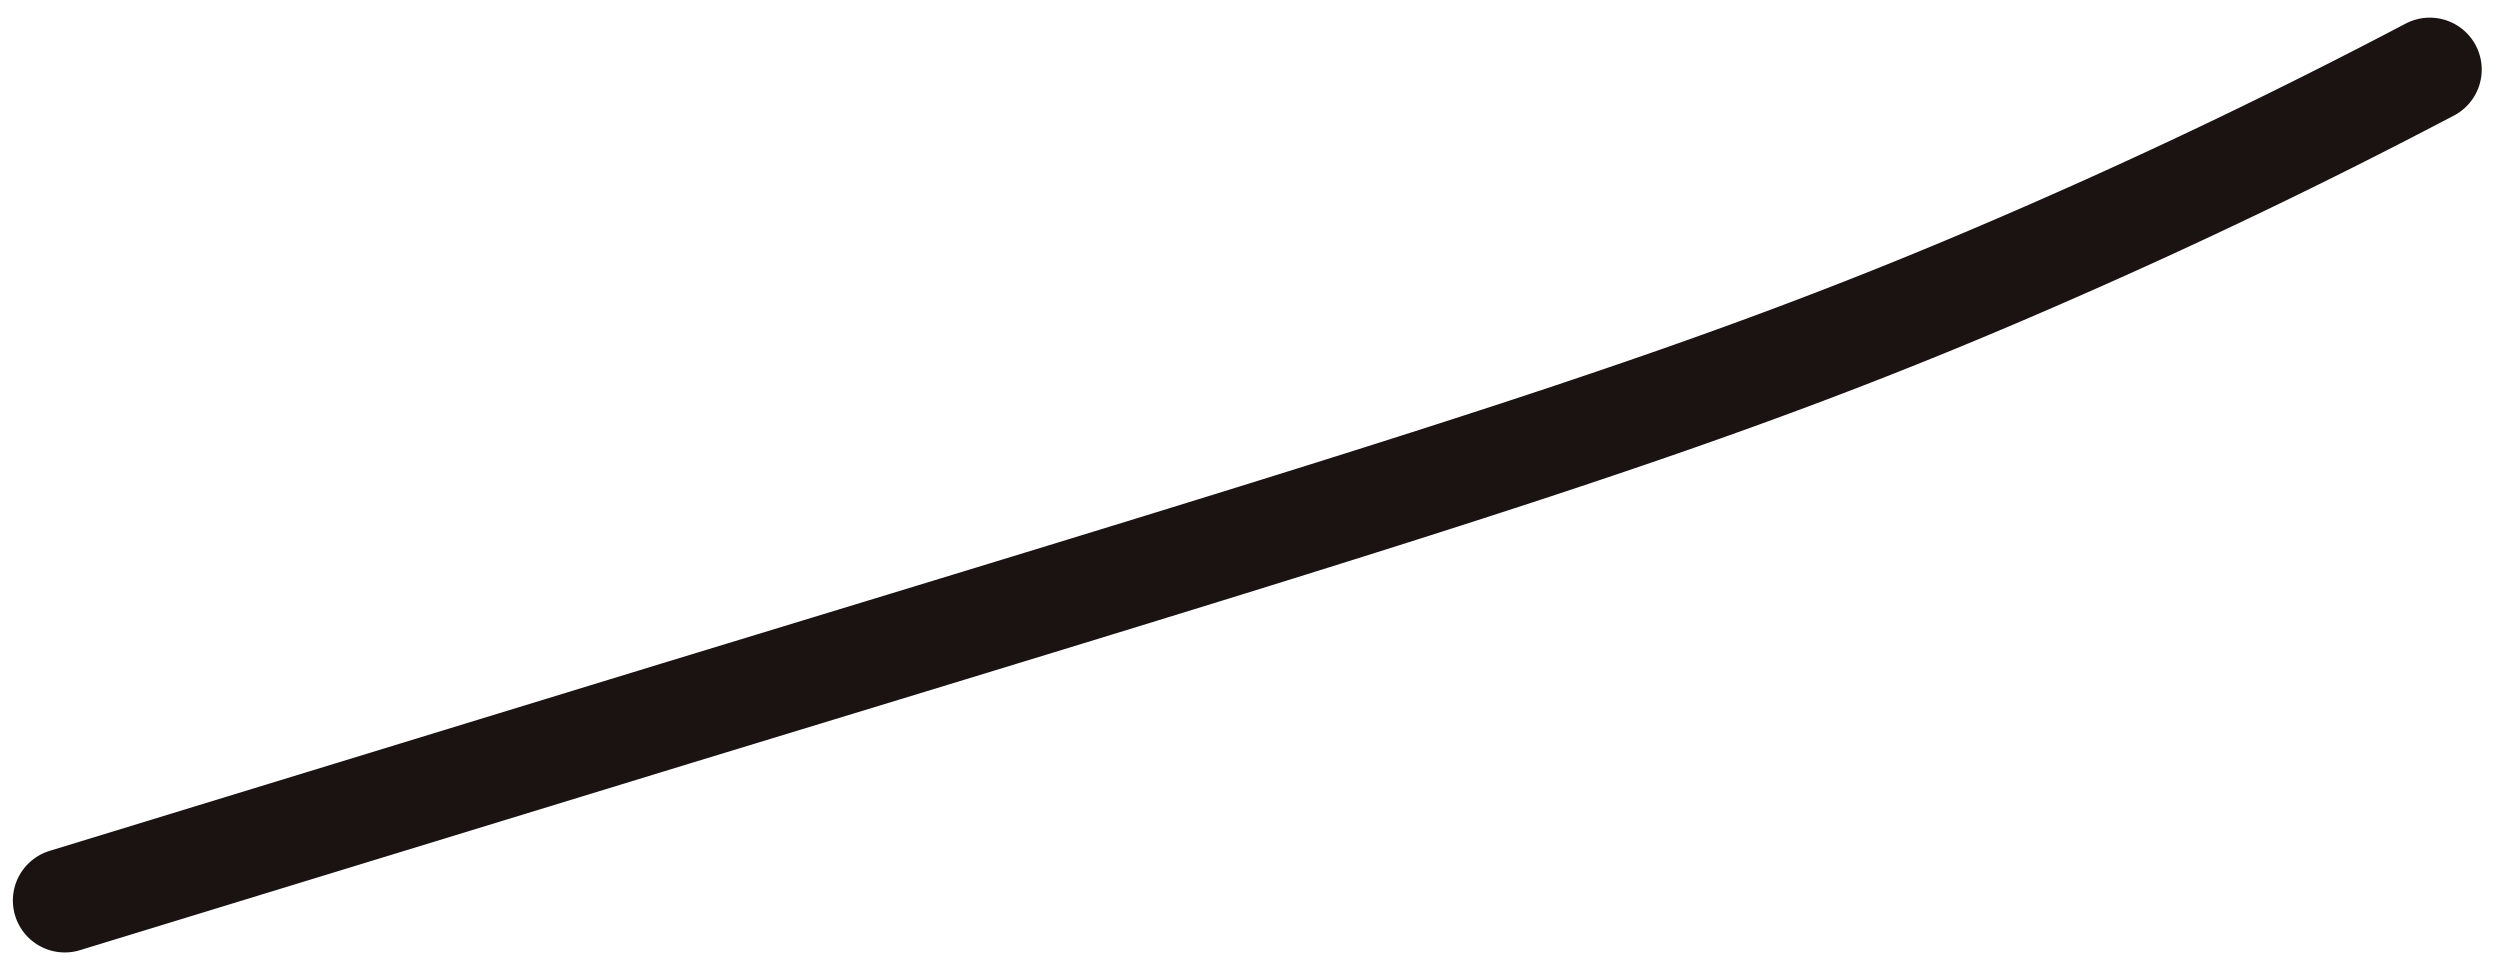 <svg xmlns="http://www.w3.org/2000/svg" width="24.075" height="9.297"><path fill="none" stroke="#1a1311" stroke-linecap="round" stroke-linejoin="round" stroke-miterlimit="10" d="m.624 8.672 5.879-1.8c7.642-2.33 10.038-3.044 13.207-4.43A56.406 56.406 0 0 0 23.399.67" data-name="Path 62255"/></svg>